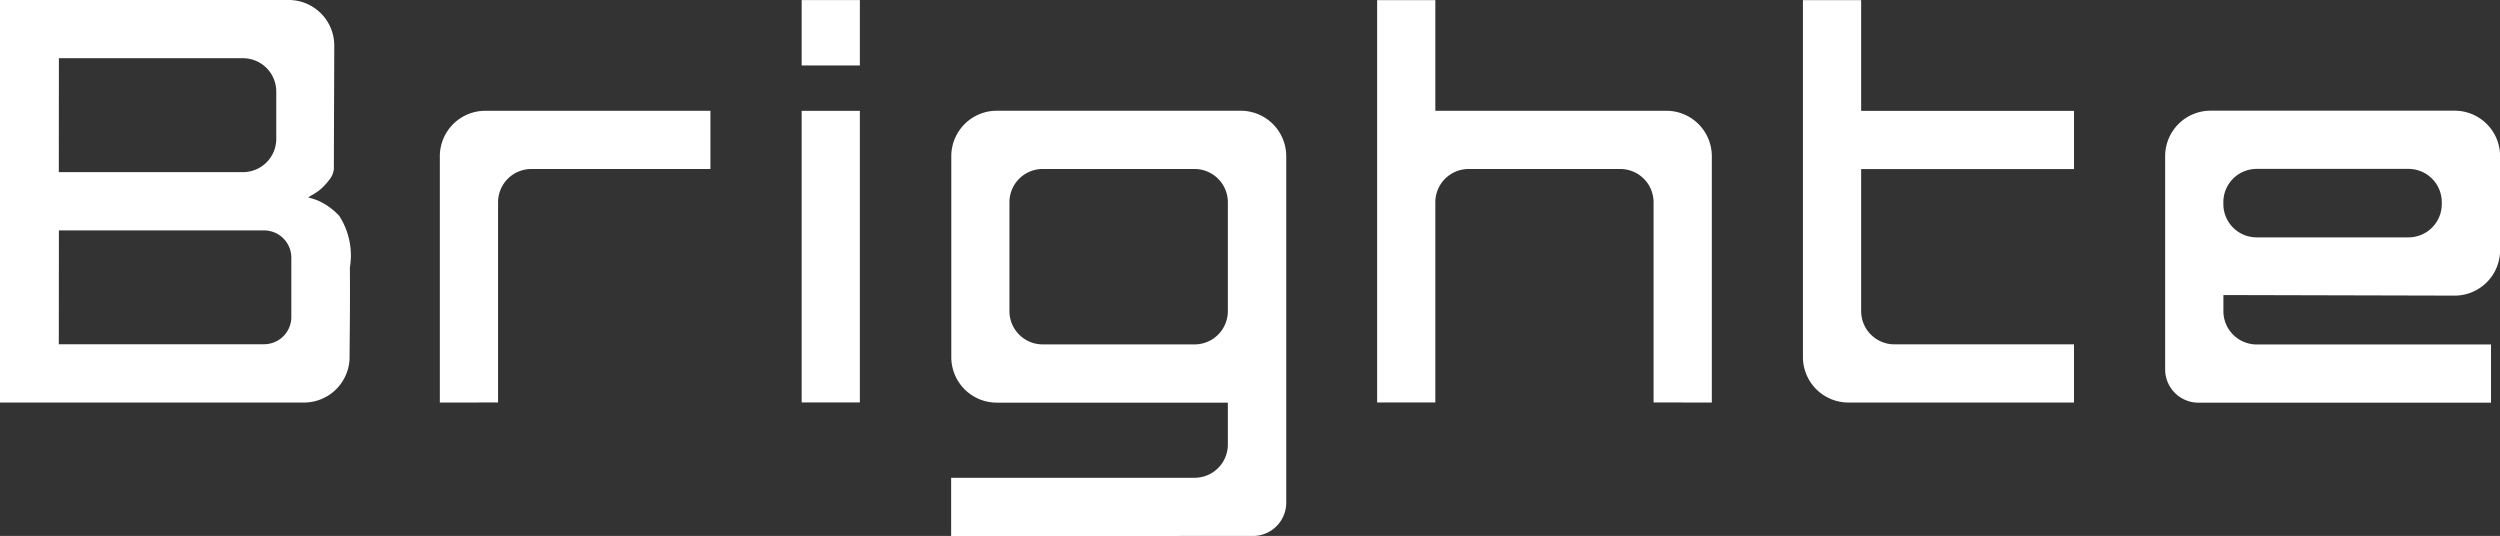 <svg xmlns="http://www.w3.org/2000/svg" xmlns:xlink="http://www.w3.org/1999/xlink" width="112.662" height="24.153" viewBox="0 0 112.662 24.153">
  <rect x="0" y="0" width="112.662" height="24.153" fill="#333333" stroke="none"/>
  <defs>
    <clipPath id="clip-path">
      <rect id="長方形_386" data-name="長方形 386" width="112.662" height="24.153" fill="#fff"/>
    </clipPath>
  </defs>
  <g id="logo_fix" clip-path="url(#clip-path)">
    <path id="パス_16925" data-name="パス 16925" d="M0,18.14V0H13a2.056,2.056,0,0,1,2.064,2.051s-.018,5.064-.018,5.168q0,.119,0,.238c0,.051,0,.1,0,.154a.91.91,0,0,1-.212.5,2.844,2.844,0,0,1-.261.3,2.013,2.013,0,0,1-.418.325l-.273.16a3.292,3.292,0,0,1,.463.151,3.059,3.059,0,0,1,.4.22l.066.045a3.012,3.012,0,0,1,.479.42,3.3,3.3,0,0,1,.477,2.328c.012,1.283,0,2.566-.013,3.849l0,.178A2.054,2.054,0,0,1,13.7,18.141Zm2.65-2.626,9.251,0a1.229,1.229,0,0,0,1.228-1.228V11.613A1.228,1.228,0,0,0,11.9,10.385H2.654Zm0-7.756,8.3,0a1.5,1.5,0,0,0,1.5-1.5V4.125a1.5,1.5,0,0,0-1.5-1.5H2.654Z" transform="translate(0 -0.001)" fill="#fff"/>
    <rect id="長方形_384" data-name="長方形 384" width="2.623" height="2.947" transform="translate(36.127 0.003)" fill="#fff"/>
    <rect id="長方形_385" data-name="長方形 385" width="2.623" height="13.141" transform="translate(36.127 4.995)" fill="#fff"/>
    <path id="パス_16926" data-name="パス 16926" d="M168.4,55.576v-11.1a2.049,2.049,0,0,1,2.047-2.047h10.147v2.623h-8.07a1.5,1.5,0,0,0-1.5,1.5v9.022Z" transform="translate(-148.579 -37.436)" fill="#fff"/>
    <path id="パス_16927" data-name="パス 16927" d="M692.3,18.176a2.049,2.049,0,0,1-2.047-2.047V.041h2.623v4.99h9.593V7.654h-9.593v6.4a1.5,1.5,0,0,0,1.5,1.5h8.092v2.623Z" transform="translate(-609.004 -0.036)" fill="#fff"/>
    <path id="パス_16928" data-name="パス 16928" d="M364.146,61.568V58.945h10.97a1.5,1.5,0,0,0,1.5-1.5V55.559H366.2a2.049,2.049,0,0,1-2.047-2.047v-9.06a2.049,2.049,0,0,1,2.047-2.047h11a2.049,2.049,0,0,1,2.047,2.047V60.067a1.5,1.5,0,0,1-1.5,1.5Zm4.127-16.539a1.5,1.5,0,0,0-1.5,1.5v4.905a1.5,1.5,0,0,0,1.5,1.5h6.843a1.5,1.5,0,0,0,1.5-1.5V46.53a1.5,1.5,0,0,0-1.5-1.5Z" transform="translate(-321.283 -37.414)" fill="#fff"/>
    <path id="パス_16929" data-name="パス 16929" d="M830.415,55.535a1.5,1.5,0,0,1-1.5-1.5V44.424a2.049,2.049,0,0,1,2.047-2.047h11a2.049,2.049,0,0,1,2.047,2.047v4.24a2.049,2.049,0,0,1-2.047,2.047l-10.422-.026v.727a1.5,1.5,0,0,0,1.5,1.5H843.6v2.623ZM833.038,45a1.5,1.5,0,0,0-1.5,1.5v.086a1.5,1.5,0,0,0,1.5,1.5h6.843a1.5,1.5,0,0,0,1.5-1.5V46.5a1.5,1.5,0,0,0-1.5-1.5Z" transform="translate(-731.343 -37.389)" fill="#fff"/>
    <path id="パス_16930" data-name="パス 16930" d="M539.675,18.186V9.164a1.5,1.5,0,0,0-1.5-1.5h-6.835a1.5,1.5,0,0,0-1.5,1.5v9.022h-2.623V.054h2.623V5.04h10.414A2.049,2.049,0,0,1,542.3,7.087v11.1Z" transform="translate(-465.157 -0.048)" fill="#fff"/>
  </g>
</svg>
